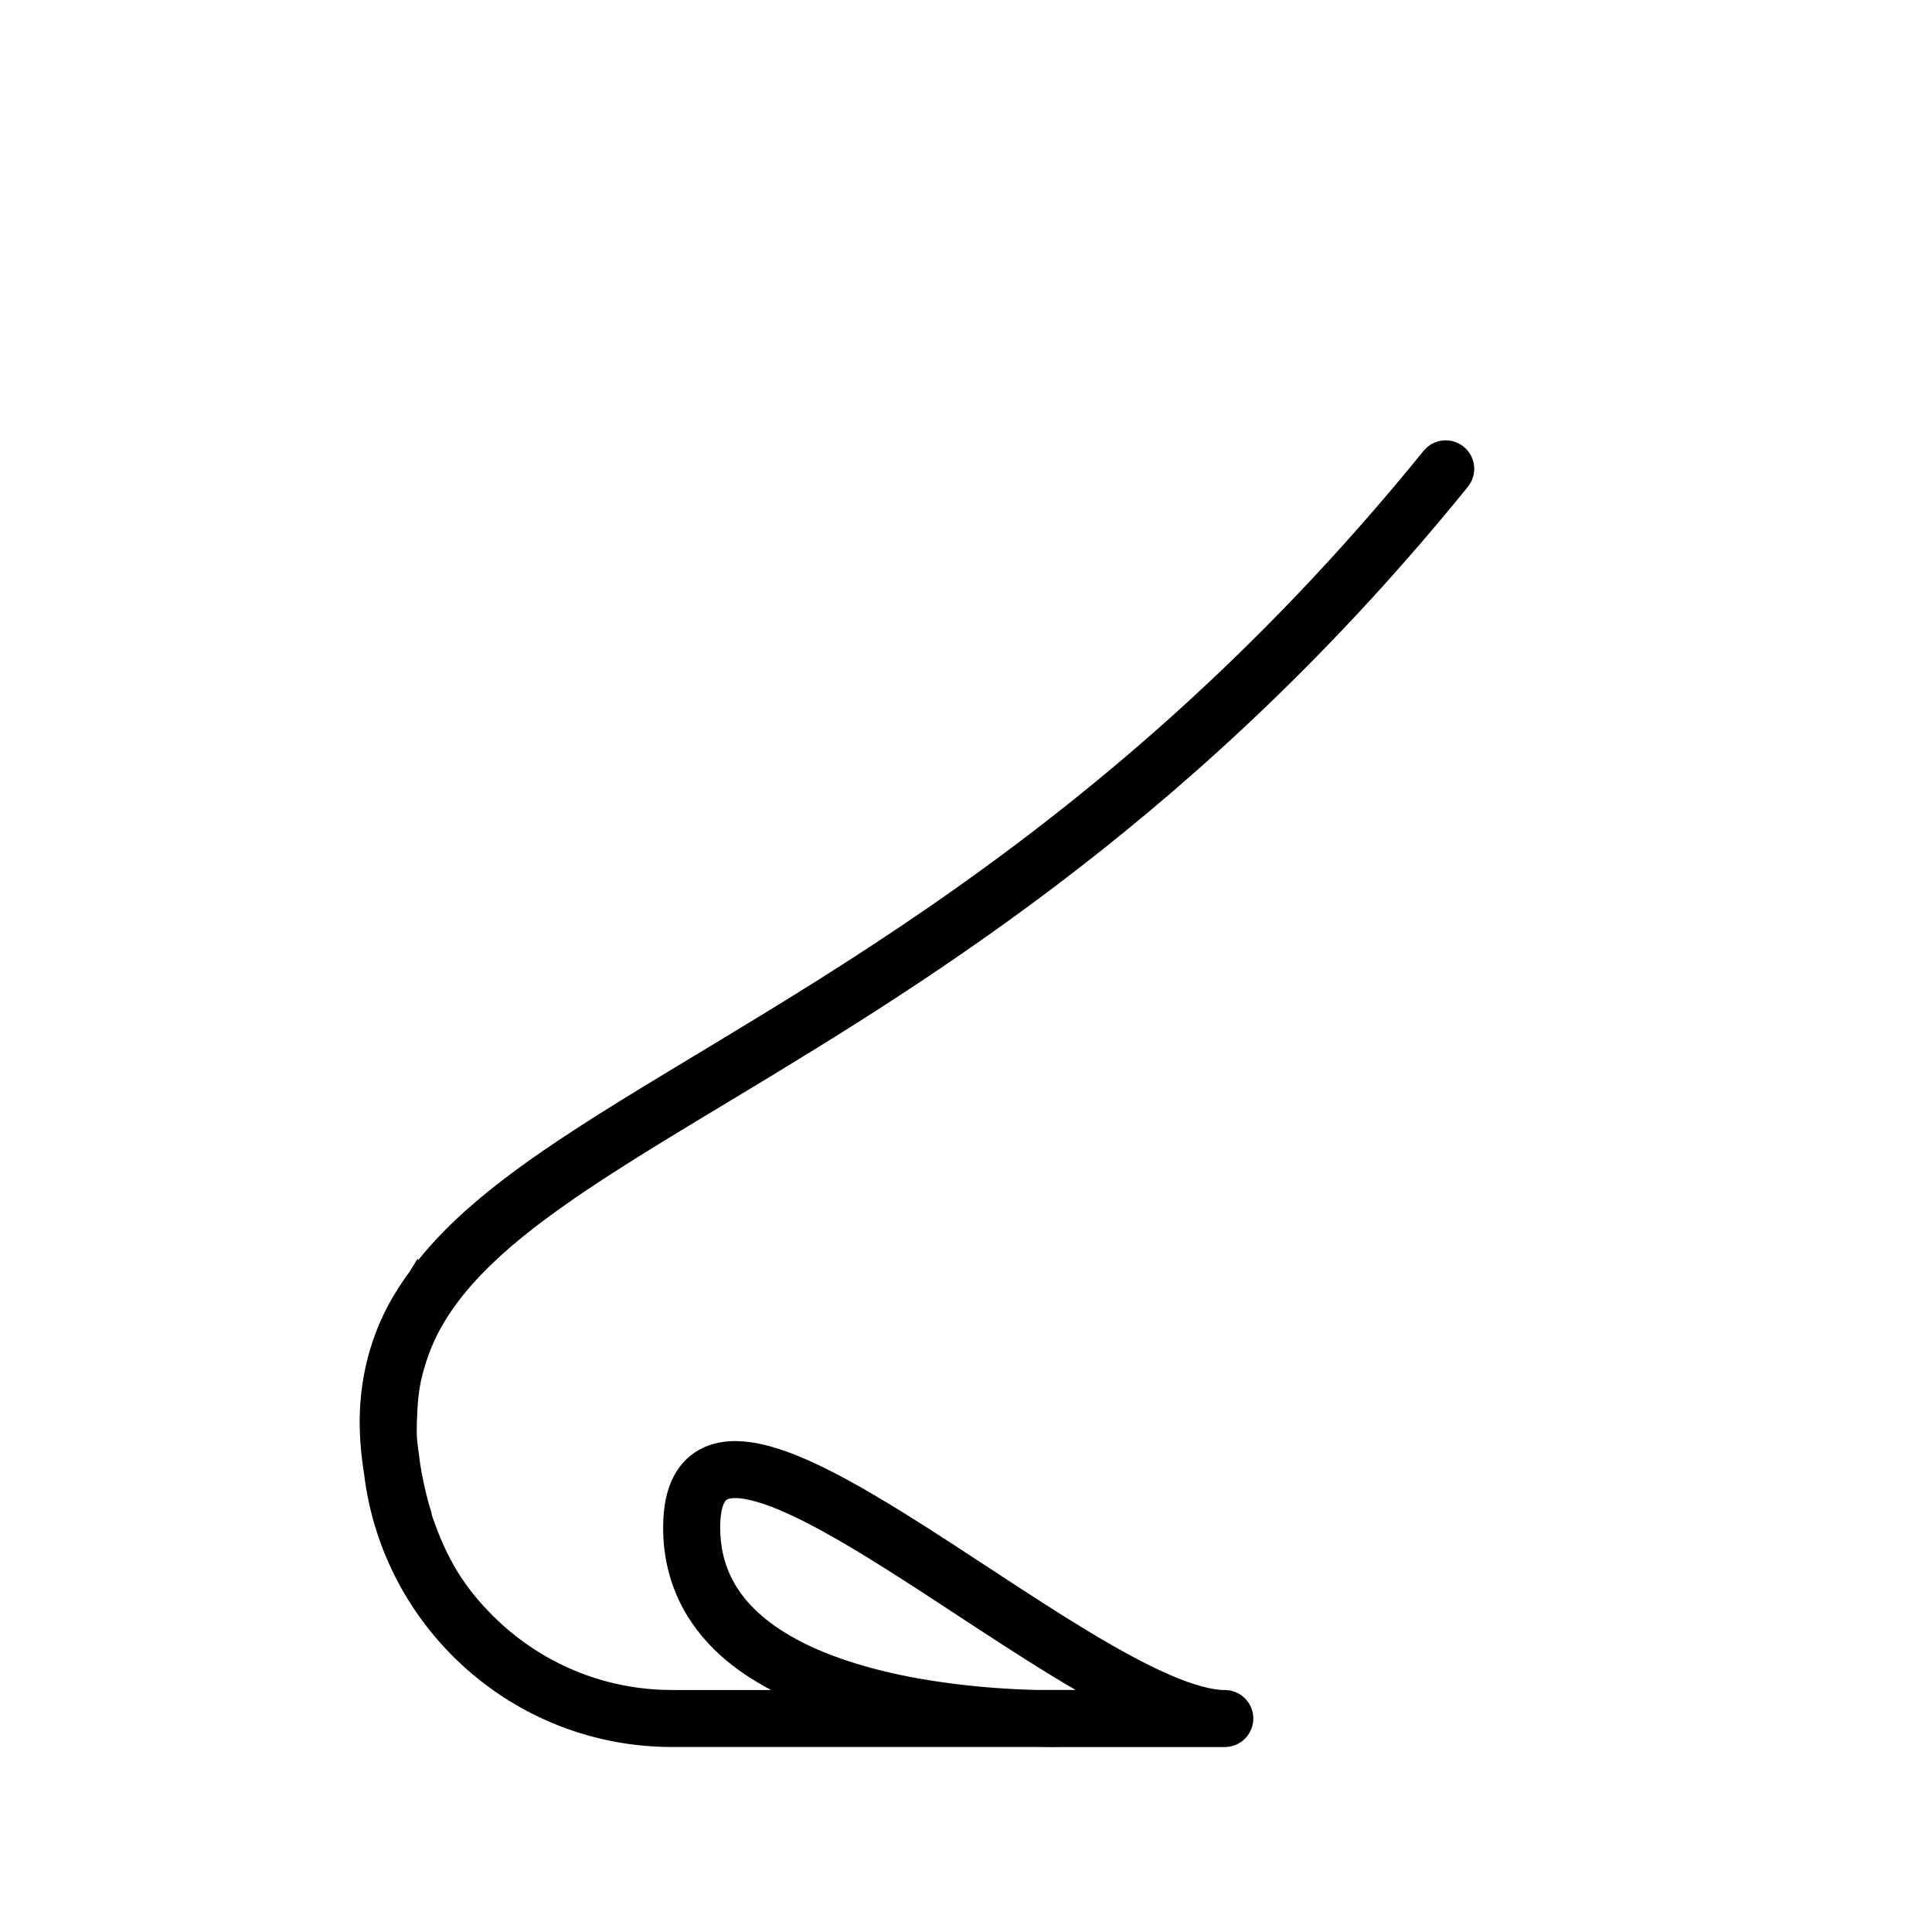 <?xml version="1.0" encoding="UTF-8"?>
<!-- Uploaded to: ICON Repo, www.svgrepo.com, Generator: ICON Repo Mixer Tools -->
<svg fill="#000000" width="800px" height="800px" version="1.1" viewBox="144 144 512 512" xmlns="http://www.w3.org/2000/svg">
 <path d="m239.33 521.04c0 4.348 0.402 8.863 1.152 13.531 4.887 40.773 39.535 72.398 81.633 72.402h97.164c1.387 0.023 2.613 0.039 3.602 0.039 1.602 0 2.602-0.02 2.934-0.031h42.773c1.988 0 3.934-0.801 5.344-2.211 1.406-1.406 2.211-3.356 2.211-5.344s-0.805-3.934-2.211-5.344c-1.41-1.406-3.356-2.211-5.344-2.211-3.148 0.051-8.496-1.328-14.781-4.109-6.312-2.746-13.617-6.766-21.363-11.441-15.516-9.355-32.77-21.332-48.723-31.25-10.664-6.609-20.703-12.328-29.773-15.836-5.215-1.977-10.121-3.305-15.105-3.336-3.797-0.012-7.891 0.906-11.316 3.449-3.445 2.527-5.68 6.383-6.742 10.496-0.73 2.766-1.031 5.727-1.043 8.969-0.012 7.059 1.484 13.543 4.16 19.23 2.676 5.688 6.5 10.539 10.965 14.594 4.047 3.668 8.629 6.644 13.453 9.227h-26.203c-18.582-0.004-35.316-7.508-47.5-19.668-7.582-7.598-12.191-14.953-16.172-26.656-0.016-0.613-0.527-2.019-0.707-2.641-1.094-3.941-1.883-7.648-2.422-11.16-0.238-2.316-0.863-5.512-0.863-7.891 0 0-0.082-4.734 0.457-9.848 0.539-5.113 2.449-11.371 5.082-16.516 3.633-7.074 9.094-13.75 16.383-20.43 14.559-13.367 36.371-26.426 62.805-42.344 52.895-31.895 124.08-75.641 193.82-161.7 2.629-3.246 2.133-8-1.109-10.629-3.25-2.629-8.004-2.133-10.629 1.109-44.754 55.188-89.848 92.395-130.45 120.46-40.613 28.078-76.691 46.898-103.75 65.605-13.012 9.035-24.031 18.105-32.285 28.469v-0.523l-0.004 0.004-0.004 0.016c-0.398 0.465-0.711 0.969-0.973 1.496-0.379 0.559-0.711 1.152-1.074 1.734-2.309 3.148-4.41 6.398-6.188 9.828-4.688 9.102-7.227 19.285-7.215 30.465zm114.11 56.473c-7.367-4.273-12.855-9.516-15.855-15.91-1.727-3.672-2.715-7.812-2.727-12.797-0.012-3.391 0.539-5.488 1.004-6.41 0.516-0.938 0.559-0.848 0.996-1.094 0.312-0.125 0.941-0.297 1.984-0.297 2.672-0.051 7.773 1.293 13.824 4.082 6.09 2.75 13.246 6.777 20.883 11.457 15.312 9.375 32.57 21.371 48.773 31.301 2.277 1.395 4.519 2.715 6.746 4.019h-9.688c-6.004-0.109-15.809-0.586-26.711-2.203-13.34-1.941-28.227-5.731-39.23-12.148z"/>
</svg>